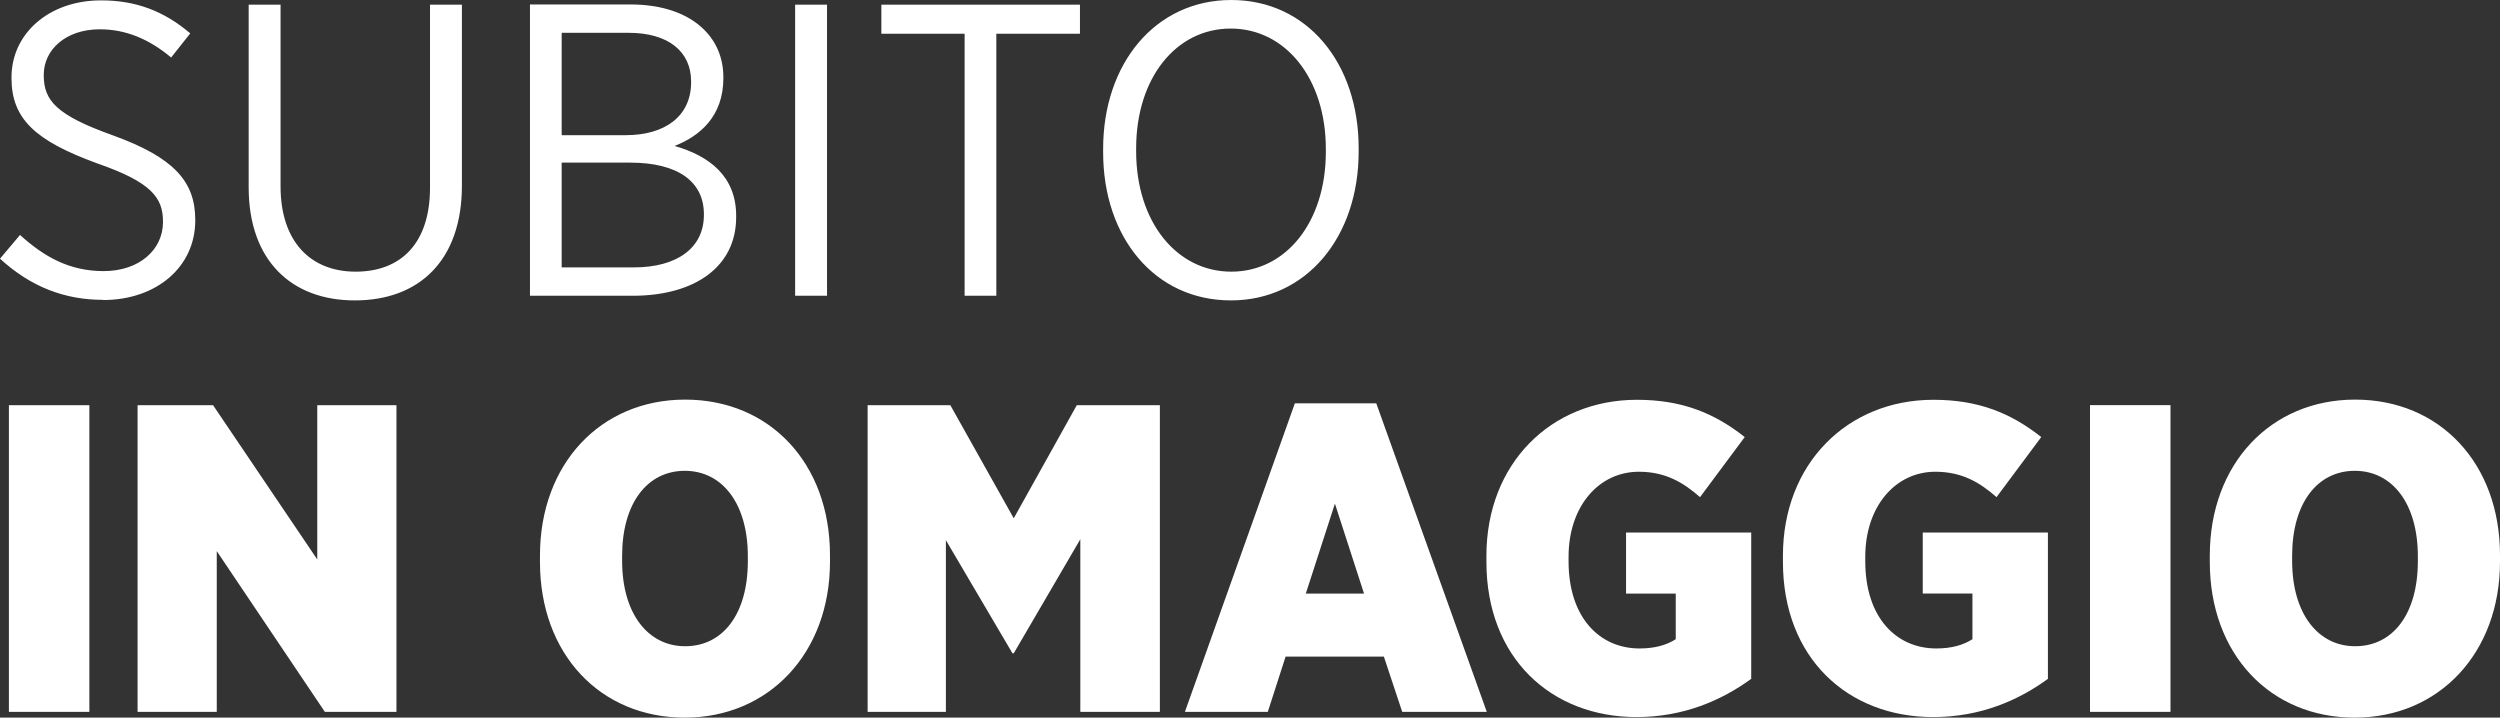 <?xml version="1.0" encoding="UTF-8"?> <svg xmlns="http://www.w3.org/2000/svg" id="Livello_2" viewBox="0 0 134.82 38.7"><rect x="0" y="0" width="134.82" height="38.7" fill="#333333" stroke="none"/><defs><style>.cls-1{fill:#fff;stroke-width:0px;}</style></defs><g id="Livello_1-2"><path class="cls-1" d="m127.01,34.85c-2,0-3.4-1.75-3.4-4.61v-.26c0-2.86,1.37-4.59,3.38-4.59s3.4,1.75,3.4,4.61v.26c0,2.86-1.35,4.59-3.38,4.59m-.02,3.85c4.53,0,7.83-3.47,7.83-8.41v-.35c0-4.96-3.25-8.39-7.81-8.39s-7.84,3.47-7.84,8.41v.35c0,4.96,3.25,8.39,7.81,8.39m-14.27-.31h4.34v-16.54h-4.34v16.54Zm-8.46.28c2.55,0,4.6-.9,6.19-2.06v-7.89h-6.75v3.29h2.68v2.46c-.48.31-1.11.5-1.95.5-2.17,0-3.83-1.68-3.83-4.7v-.24c0-2.74,1.64-4.59,3.78-4.59,1.45,0,2.41.59,3.3,1.37l2.41-3.24c-1.64-1.3-3.4-2.01-5.81-2.01-4.65,0-8.12,3.45-8.12,8.41v.33c0,5.18,3.49,8.37,8.1,8.37m-16.01,0c2.56,0,4.6-.9,6.2-2.06v-7.89h-6.75v3.29h2.68v2.46c-.48.31-1.11.5-1.95.5-2.17,0-3.83-1.68-3.83-4.7v-.24c0-2.74,1.64-4.59,3.79-4.59,1.45,0,2.41.59,3.3,1.37l2.41-3.24c-1.64-1.3-3.4-2.01-5.81-2.01-4.65,0-8.12,3.45-8.12,8.41v.33c0,5.18,3.49,8.37,8.1,8.37m-17.84-6.66l1.57-4.85,1.57,4.85h-3.13Zm-6.51,6.38h4.46l.96-2.98h5.3l.99,2.98h4.56l-5.96-16.64h-4.39l-5.93,16.64Zm-17.12,0h4.22v-9.26l3.59,6.1h.07l3.59-6.15v9.31h4.29v-16.54h-4.48l-3.4,6.1-3.42-6.1h-4.46v16.54Zm-9.84-3.54c-2,0-3.4-1.75-3.4-4.61v-.26c0-2.86,1.37-4.59,3.38-4.59s3.4,1.75,3.4,4.61v.26c0,2.86-1.35,4.59-3.38,4.59m-.02,3.85c4.53,0,7.83-3.47,7.83-8.41v-.35c0-4.96-3.25-8.39-7.81-8.39s-7.83,3.47-7.83,8.41v.35c0,4.96,3.25,8.39,7.81,8.39m-29.51-.31h4.27v-8.67l5.83,8.67h3.86v-16.54h-4.27v8.32l-5.62-8.32h-4.07v16.54Zm-6.94,0h4.34v-16.54H.48v16.54Z"></path><path class="cls-1" d="m66.4,14.65c-2.95,0-5.13-2.69-5.13-6.49v-.16c0-3.79,2.15-6.46,5.1-6.46s5.13,2.69,5.13,6.49v.16c0,3.79-2.15,6.46-5.1,6.46m-.02,1.55c4.07,0,6.89-3.41,6.89-8.03v-.18c0-4.6-2.79-7.99-6.87-7.99s-6.91,3.41-6.91,8.03v.18c0,4.6,2.79,7.99,6.89,7.99m-14.37-.25h1.72V1.82h4.51V.25h-10.71v1.57h4.49v14.14Zm-9.13,0h1.72V.25h-1.72v15.71Zm-4.92-4.4v.04c0,1.79-1.46,2.83-3.78,2.83h-3.89v-5.65h3.69c2.59,0,3.98,1.03,3.98,2.78m-.69-7.11c0,1.82-1.4,2.85-3.52,2.85h-3.46V1.77h3.62c2.13,0,3.36,1.01,3.36,2.62v.04Zm-8.7,11.51h5.54c3.37,0,5.59-1.57,5.59-4.24v-.07c0-2.13-1.44-3.23-3.32-3.77,1.33-.52,2.63-1.57,2.63-3.66v-.04c0-1.06-.39-1.93-1.05-2.58-.89-.88-2.27-1.35-3.96-1.35h-5.42v15.71Zm-9.43.25c3.46,0,5.77-2.15,5.77-6.19V.25h-1.72v9.87c0,2.99-1.56,4.53-4.01,4.53s-4.05-1.64-4.05-4.6V.25h-1.72v9.85c0,3.95,2.31,6.1,5.72,6.1m-13.57-.02c2.86,0,4.97-1.77,4.97-4.29v-.04c0-2.09-1.19-3.37-4.44-4.55-3.02-1.08-3.73-1.86-3.73-3.23v-.04c0-1.35,1.19-2.45,3.02-2.45,1.4,0,2.65.52,3.85,1.52l1.03-1.3C8.83.58,7.3.02,5.45.02,2.63.02.62,1.82.62,4.17v.04c0,2.22,1.31,3.39,4.62,4.6,2.91,1.01,3.55,1.84,3.55,3.14v.02c0,1.5-1.28,2.65-3.2,2.65-1.81,0-3.18-.74-4.51-1.95l-1.08,1.28c1.67,1.53,3.5,2.22,5.56,2.22"></path></g></svg> 
